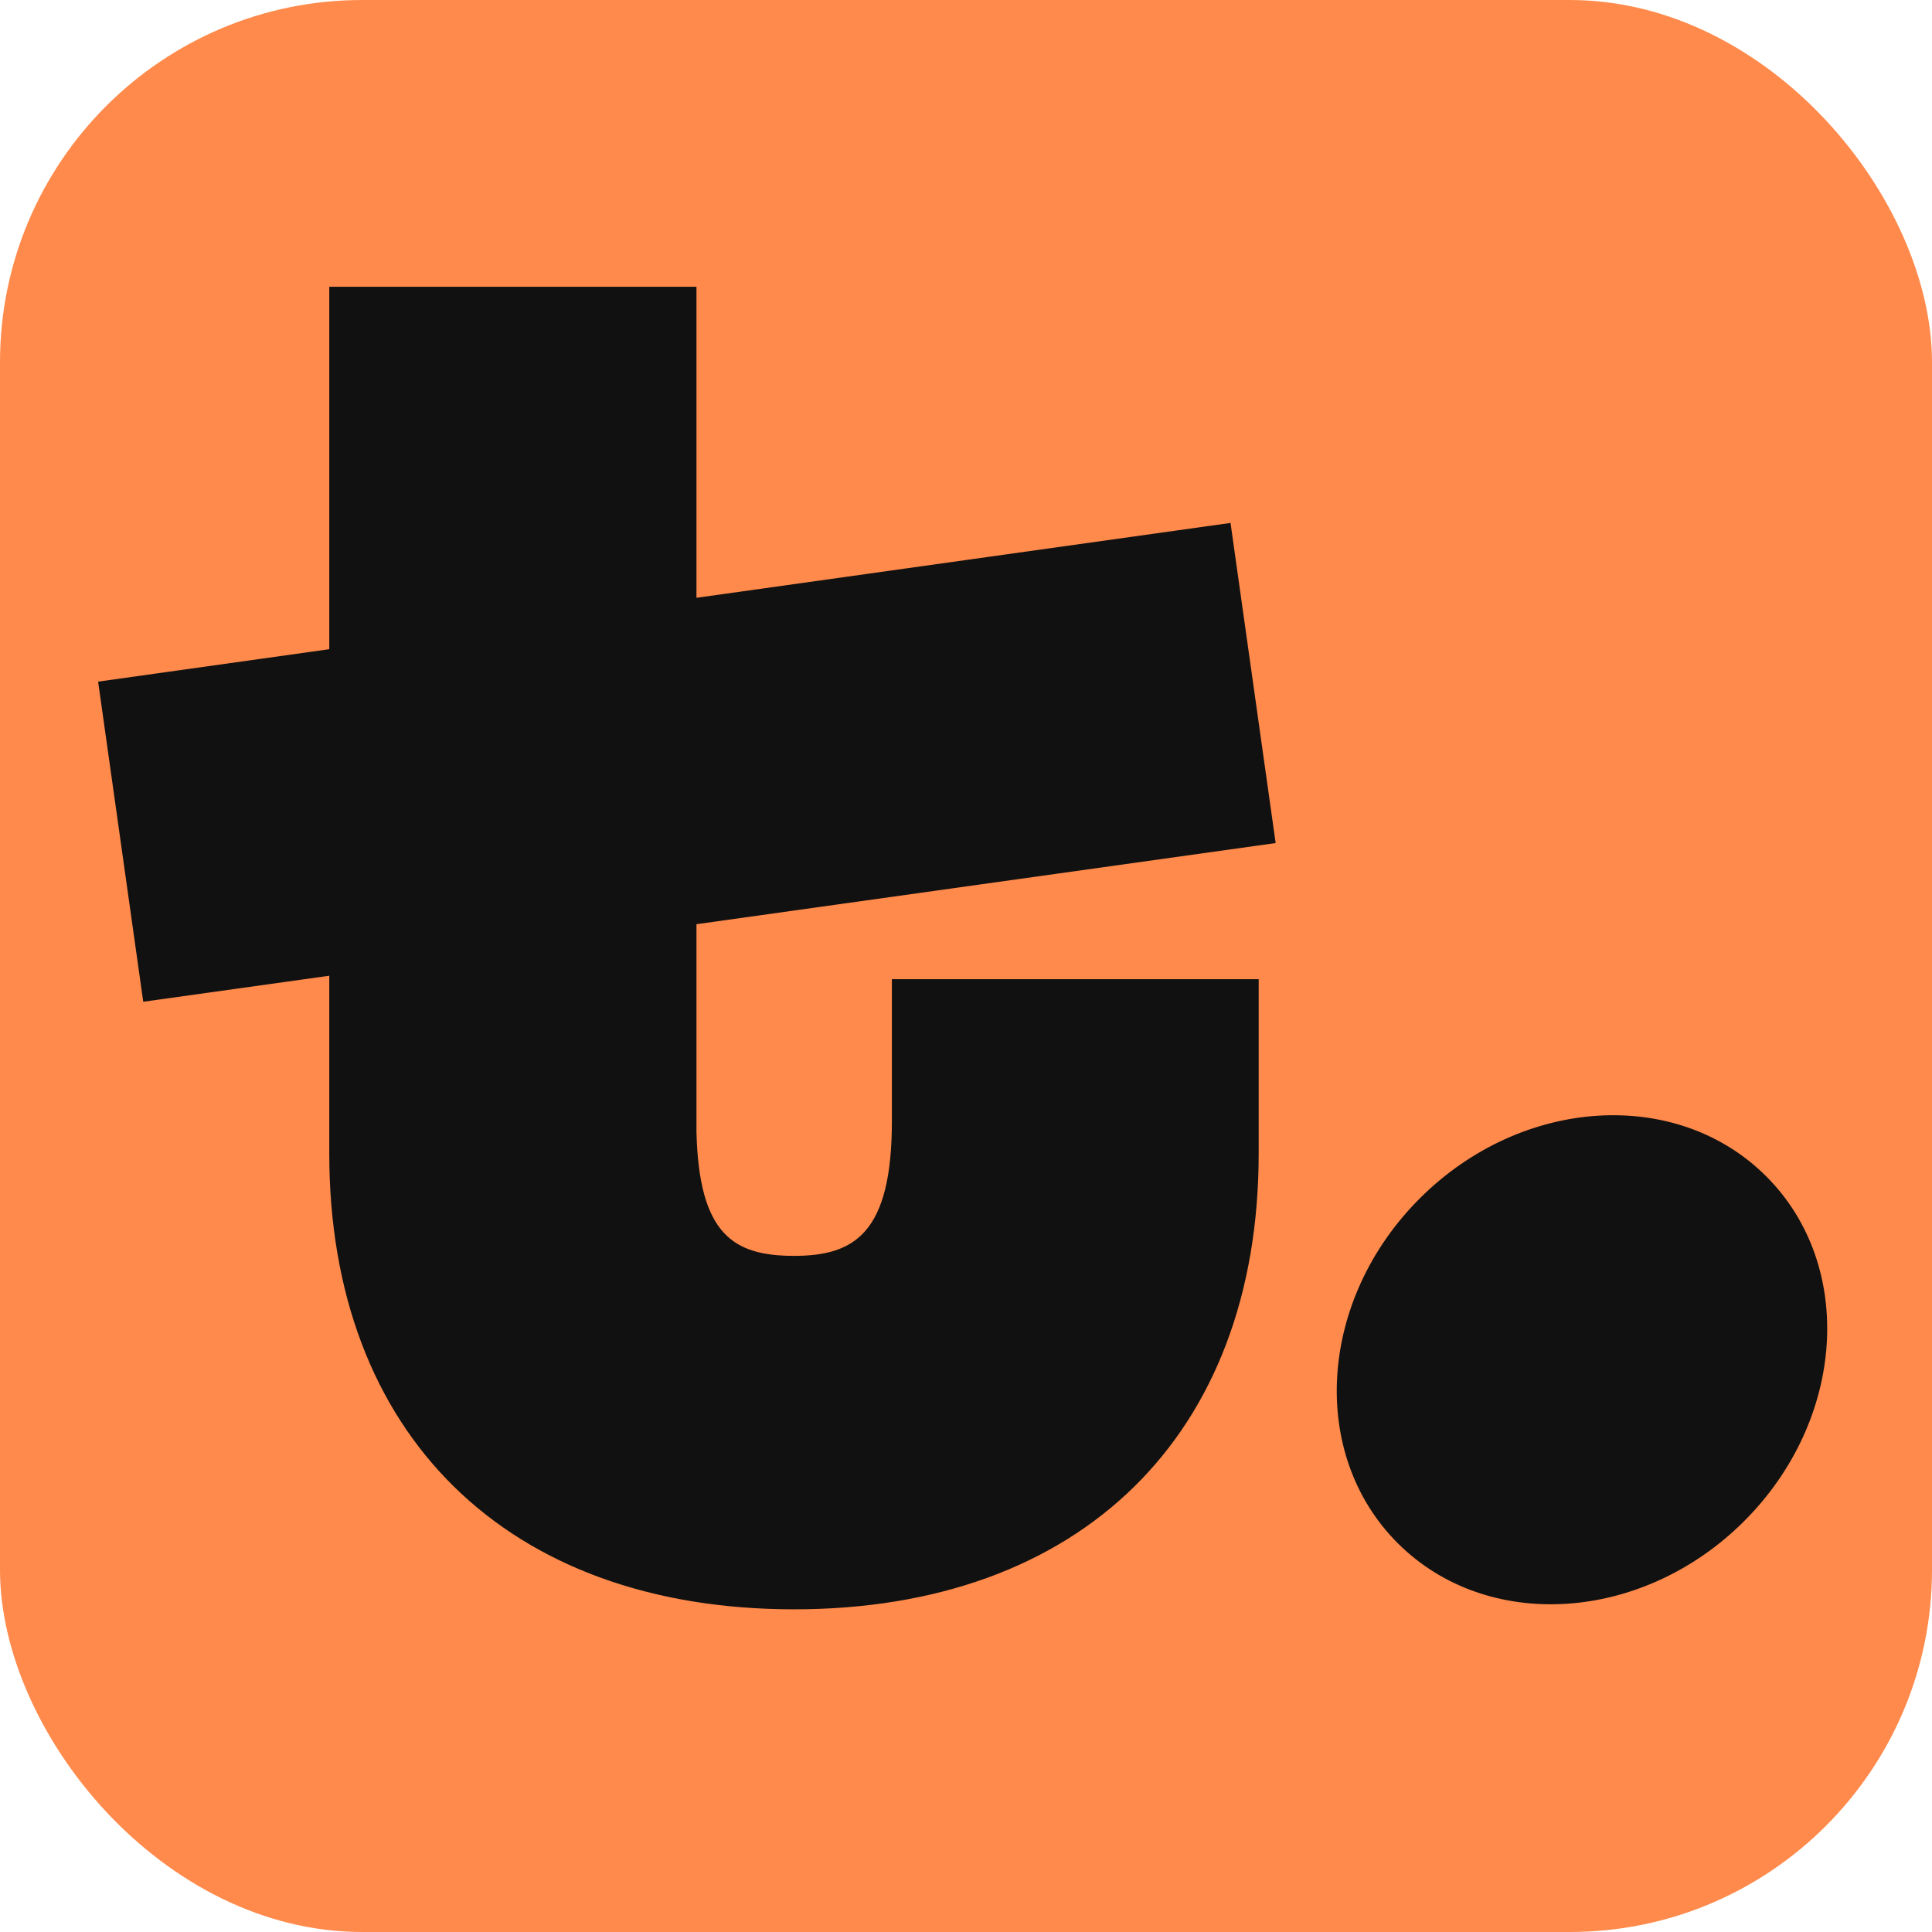 <svg xmlns="http://www.w3.org/2000/svg" width="512" height="512" fill="none" viewBox="0 0 512 512"><rect width="512" height="512" fill="#ff8a4b" rx="96"/><g fill="#111" clip-path="url(#a)"><path d="M236.358 297.109c0 29.729-9.915 35.708-25.929 35.708s-25.178-5.606-25.859-32.786v-55.108l153.492-21.506-11.959-84.837-141.533 19.842V75.997H87.26v96.048L26 180.641l11.96 84.836 49.3-6.896v47.089c0 74.508 47.19 120.817 123.169 120.817 75.98 0 123.136-46.173 123.136-120.817v-46.171h-97.207zM462.175 403.16c26.942-26.868 29.563-67.816 5.853-91.459s-64.774-21.03-91.719 5.837c-26.943 26.868-29.564 67.816-5.854 91.46s64.775 21.029 91.72-5.838"/></g><defs><clipPath id="a"><path fill="#fff" d="M26 76h460v361H26z"/></clipPath></defs></svg>